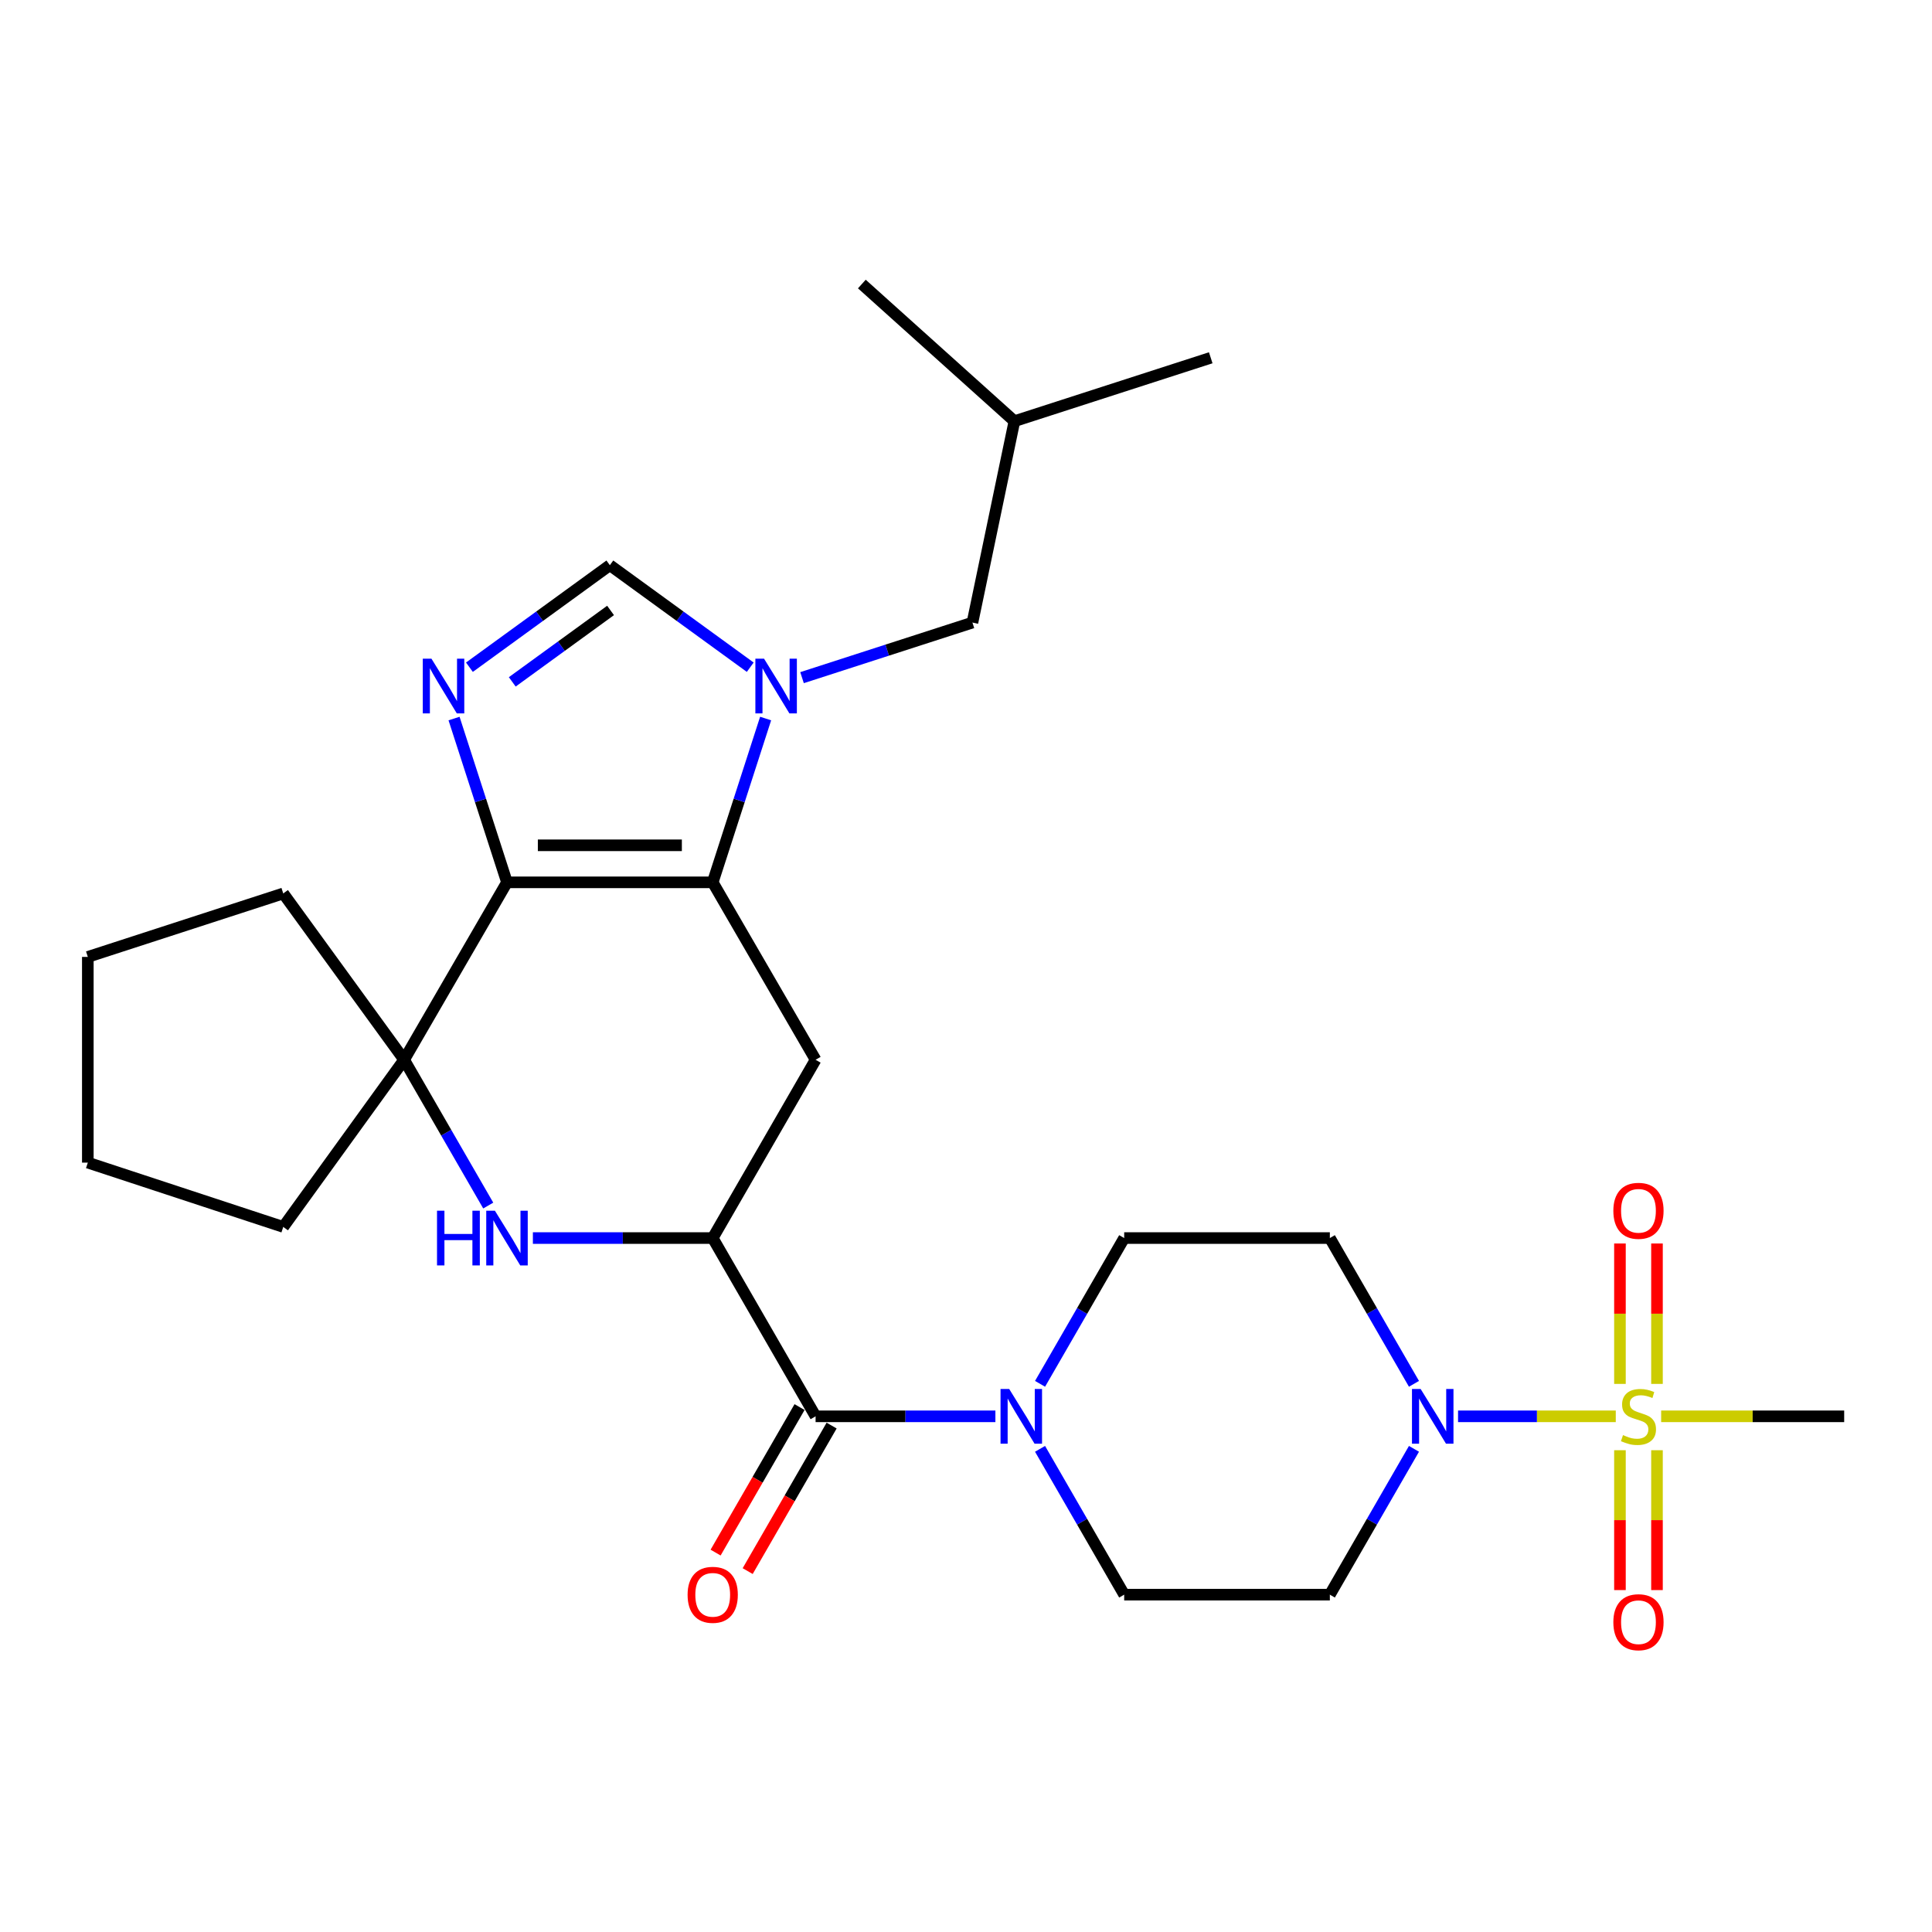 <?xml version='1.0' encoding='iso-8859-1'?>
<svg version='1.1' baseProfile='full'
              xmlns='http://www.w3.org/2000/svg'
                      xmlns:rdkit='http://www.rdkit.org/xml'
                      xmlns:xlink='http://www.w3.org/1999/xlink'
                  xml:space='preserve'
width='1000px' height='1000px' viewBox='0 0 1000 1000'>
<!-- END OF HEADER -->
<rect style='opacity:1.0;fill:#FFFFFF;stroke:none' width='1000' height='1000' x='0' y='0'> </rect>
<path class='bond-0' d='M 262.418,456.697 L 368.898,456.697' style='fill:none;fill-rule:evenodd;stroke:#000000;stroke-width:6px;stroke-linecap:butt;stroke-linejoin:miter;stroke-opacity:1' />
<path class='bond-0' d='M 278.39,437.527 L 352.926,437.527' style='fill:none;fill-rule:evenodd;stroke:#000000;stroke-width:6px;stroke-linecap:butt;stroke-linejoin:miter;stroke-opacity:1' />
<path class='bond-2' d='M 262.418,456.697 L 248.716,414.306' style='fill:none;fill-rule:evenodd;stroke:#000000;stroke-width:6px;stroke-linecap:butt;stroke-linejoin:miter;stroke-opacity:1' />
<path class='bond-2' d='M 248.716,414.306 L 235.013,371.915' style='fill:none;fill-rule:evenodd;stroke:#0000FF;stroke-width:6px;stroke-linecap:butt;stroke-linejoin:miter;stroke-opacity:1' />
<path class='bond-6' d='M 262.418,456.697 L 209.178,548.533' style='fill:none;fill-rule:evenodd;stroke:#000000;stroke-width:6px;stroke-linecap:butt;stroke-linejoin:miter;stroke-opacity:1' />
<path class='bond-3' d='M 368.898,456.697 L 382.591,414.306' style='fill:none;fill-rule:evenodd;stroke:#000000;stroke-width:6px;stroke-linecap:butt;stroke-linejoin:miter;stroke-opacity:1' />
<path class='bond-3' d='M 382.591,414.306 L 396.285,371.914' style='fill:none;fill-rule:evenodd;stroke:#0000FF;stroke-width:6px;stroke-linecap:butt;stroke-linejoin:miter;stroke-opacity:1' />
<path class='bond-8' d='M 368.898,456.697 L 422.148,548.533' style='fill:none;fill-rule:evenodd;stroke:#000000;stroke-width:6px;stroke-linecap:butt;stroke-linejoin:miter;stroke-opacity:1' />
<path class='bond-1' d='M 836.324,733.088 L 795.504,733.088' style='fill:none;fill-rule:evenodd;stroke:#CCCC00;stroke-width:6px;stroke-linecap:butt;stroke-linejoin:miter;stroke-opacity:1' />
<path class='bond-1' d='M 795.504,733.088 L 754.684,733.088' style='fill:none;fill-rule:evenodd;stroke:#0000FF;stroke-width:6px;stroke-linecap:butt;stroke-linejoin:miter;stroke-opacity:1' />
<path class='bond-14' d='M 838.481,750.63 L 838.481,786.827' style='fill:none;fill-rule:evenodd;stroke:#CCCC00;stroke-width:6px;stroke-linecap:butt;stroke-linejoin:miter;stroke-opacity:1' />
<path class='bond-14' d='M 838.481,786.827 L 838.481,823.024' style='fill:none;fill-rule:evenodd;stroke:#FF0000;stroke-width:6px;stroke-linecap:butt;stroke-linejoin:miter;stroke-opacity:1' />
<path class='bond-14' d='M 857.651,750.63 L 857.651,786.827' style='fill:none;fill-rule:evenodd;stroke:#CCCC00;stroke-width:6px;stroke-linecap:butt;stroke-linejoin:miter;stroke-opacity:1' />
<path class='bond-14' d='M 857.651,786.827 L 857.651,823.024' style='fill:none;fill-rule:evenodd;stroke:#FF0000;stroke-width:6px;stroke-linecap:butt;stroke-linejoin:miter;stroke-opacity:1' />
<path class='bond-15' d='M 857.651,716.307 L 857.651,679.969' style='fill:none;fill-rule:evenodd;stroke:#CCCC00;stroke-width:6px;stroke-linecap:butt;stroke-linejoin:miter;stroke-opacity:1' />
<path class='bond-15' d='M 857.651,679.969 L 857.651,643.632' style='fill:none;fill-rule:evenodd;stroke:#FF0000;stroke-width:6px;stroke-linecap:butt;stroke-linejoin:miter;stroke-opacity:1' />
<path class='bond-15' d='M 838.481,716.307 L 838.481,679.969' style='fill:none;fill-rule:evenodd;stroke:#CCCC00;stroke-width:6px;stroke-linecap:butt;stroke-linejoin:miter;stroke-opacity:1' />
<path class='bond-15' d='M 838.481,679.969 L 838.481,643.632' style='fill:none;fill-rule:evenodd;stroke:#FF0000;stroke-width:6px;stroke-linecap:butt;stroke-linejoin:miter;stroke-opacity:1' />
<path class='bond-20' d='M 859.808,733.088 L 907.177,733.088' style='fill:none;fill-rule:evenodd;stroke:#CCCC00;stroke-width:6px;stroke-linecap:butt;stroke-linejoin:miter;stroke-opacity:1' />
<path class='bond-20' d='M 907.177,733.088 L 954.545,733.088' style='fill:none;fill-rule:evenodd;stroke:#000000;stroke-width:6px;stroke-linecap:butt;stroke-linejoin:miter;stroke-opacity:1' />
<path class='bond-10' d='M 242.973,345.348 L 279.316,318.943' style='fill:none;fill-rule:evenodd;stroke:#0000FF;stroke-width:6px;stroke-linecap:butt;stroke-linejoin:miter;stroke-opacity:1' />
<path class='bond-10' d='M 279.316,318.943 L 315.658,292.537' style='fill:none;fill-rule:evenodd;stroke:#000000;stroke-width:6px;stroke-linecap:butt;stroke-linejoin:miter;stroke-opacity:1' />
<path class='bond-10' d='M 265.144,352.935 L 290.584,334.451' style='fill:none;fill-rule:evenodd;stroke:#0000FF;stroke-width:6px;stroke-linecap:butt;stroke-linejoin:miter;stroke-opacity:1' />
<path class='bond-10' d='M 290.584,334.451 L 316.023,315.967' style='fill:none;fill-rule:evenodd;stroke:#000000;stroke-width:6px;stroke-linecap:butt;stroke-linejoin:miter;stroke-opacity:1' />
<path class='bond-16' d='M 415.131,350.752 L 459.232,336.501' style='fill:none;fill-rule:evenodd;stroke:#0000FF;stroke-width:6px;stroke-linecap:butt;stroke-linejoin:miter;stroke-opacity:1' />
<path class='bond-16' d='M 459.232,336.501 L 503.333,322.251' style='fill:none;fill-rule:evenodd;stroke:#000000;stroke-width:6px;stroke-linecap:butt;stroke-linejoin:miter;stroke-opacity:1' />
<path class='bond-28' d='M 388.321,345.346 L 351.99,318.942' style='fill:none;fill-rule:evenodd;stroke:#0000FF;stroke-width:6px;stroke-linecap:butt;stroke-linejoin:miter;stroke-opacity:1' />
<path class='bond-28' d='M 351.99,318.942 L 315.658,292.537' style='fill:none;fill-rule:evenodd;stroke:#000000;stroke-width:6px;stroke-linecap:butt;stroke-linejoin:miter;stroke-opacity:1' />
<path class='bond-4' d='M 252.712,623.992 L 230.945,586.263' style='fill:none;fill-rule:evenodd;stroke:#0000FF;stroke-width:6px;stroke-linecap:butt;stroke-linejoin:miter;stroke-opacity:1' />
<path class='bond-4' d='M 230.945,586.263 L 209.178,548.533' style='fill:none;fill-rule:evenodd;stroke:#000000;stroke-width:6px;stroke-linecap:butt;stroke-linejoin:miter;stroke-opacity:1' />
<path class='bond-5' d='M 275.82,640.816 L 322.359,640.816' style='fill:none;fill-rule:evenodd;stroke:#0000FF;stroke-width:6px;stroke-linecap:butt;stroke-linejoin:miter;stroke-opacity:1' />
<path class='bond-5' d='M 322.359,640.816 L 368.898,640.816' style='fill:none;fill-rule:evenodd;stroke:#000000;stroke-width:6px;stroke-linecap:butt;stroke-linejoin:miter;stroke-opacity:1' />
<path class='bond-9' d='M 368.898,640.816 L 422.148,733.088' style='fill:none;fill-rule:evenodd;stroke:#000000;stroke-width:6px;stroke-linecap:butt;stroke-linejoin:miter;stroke-opacity:1' />
<path class='bond-29' d='M 368.898,640.816 L 422.148,548.533' style='fill:none;fill-rule:evenodd;stroke:#000000;stroke-width:6px;stroke-linecap:butt;stroke-linejoin:miter;stroke-opacity:1' />
<path class='bond-21' d='M 209.178,548.533 L 146.609,462.448' style='fill:none;fill-rule:evenodd;stroke:#000000;stroke-width:6px;stroke-linecap:butt;stroke-linejoin:miter;stroke-opacity:1' />
<path class='bond-22' d='M 209.178,548.533 L 146.609,635.054' style='fill:none;fill-rule:evenodd;stroke:#000000;stroke-width:6px;stroke-linecap:butt;stroke-linejoin:miter;stroke-opacity:1' />
<path class='bond-7' d='M 731.867,716.265 L 710.096,678.54' style='fill:none;fill-rule:evenodd;stroke:#0000FF;stroke-width:6px;stroke-linecap:butt;stroke-linejoin:miter;stroke-opacity:1' />
<path class='bond-7' d='M 710.096,678.54 L 688.325,640.816' style='fill:none;fill-rule:evenodd;stroke:#000000;stroke-width:6px;stroke-linecap:butt;stroke-linejoin:miter;stroke-opacity:1' />
<path class='bond-31' d='M 731.87,749.912 L 710.098,787.652' style='fill:none;fill-rule:evenodd;stroke:#0000FF;stroke-width:6px;stroke-linecap:butt;stroke-linejoin:miter;stroke-opacity:1' />
<path class='bond-31' d='M 710.098,787.652 L 688.325,825.392' style='fill:none;fill-rule:evenodd;stroke:#000000;stroke-width:6px;stroke-linecap:butt;stroke-linejoin:miter;stroke-opacity:1' />
<path class='bond-11' d='M 422.148,733.088 L 468.681,733.088' style='fill:none;fill-rule:evenodd;stroke:#000000;stroke-width:6px;stroke-linecap:butt;stroke-linejoin:miter;stroke-opacity:1' />
<path class='bond-11' d='M 468.681,733.088 L 515.215,733.088' style='fill:none;fill-rule:evenodd;stroke:#0000FF;stroke-width:6px;stroke-linecap:butt;stroke-linejoin:miter;stroke-opacity:1' />
<path class='bond-19' d='M 413.845,728.298 L 392.119,765.958' style='fill:none;fill-rule:evenodd;stroke:#000000;stroke-width:6px;stroke-linecap:butt;stroke-linejoin:miter;stroke-opacity:1' />
<path class='bond-19' d='M 392.119,765.958 L 370.393,803.619' style='fill:none;fill-rule:evenodd;stroke:#FF0000;stroke-width:6px;stroke-linecap:butt;stroke-linejoin:miter;stroke-opacity:1' />
<path class='bond-19' d='M 430.45,737.878 L 408.724,775.538' style='fill:none;fill-rule:evenodd;stroke:#000000;stroke-width:6px;stroke-linecap:butt;stroke-linejoin:miter;stroke-opacity:1' />
<path class='bond-19' d='M 408.724,775.538 L 386.998,813.198' style='fill:none;fill-rule:evenodd;stroke:#FF0000;stroke-width:6px;stroke-linecap:butt;stroke-linejoin:miter;stroke-opacity:1' />
<path class='bond-17' d='M 538.325,749.912 L 560.101,787.652' style='fill:none;fill-rule:evenodd;stroke:#0000FF;stroke-width:6px;stroke-linecap:butt;stroke-linejoin:miter;stroke-opacity:1' />
<path class='bond-17' d='M 560.101,787.652 L 581.878,825.392' style='fill:none;fill-rule:evenodd;stroke:#000000;stroke-width:6px;stroke-linecap:butt;stroke-linejoin:miter;stroke-opacity:1' />
<path class='bond-18' d='M 538.328,716.265 L 560.103,678.54' style='fill:none;fill-rule:evenodd;stroke:#0000FF;stroke-width:6px;stroke-linecap:butt;stroke-linejoin:miter;stroke-opacity:1' />
<path class='bond-18' d='M 560.103,678.54 L 581.878,640.816' style='fill:none;fill-rule:evenodd;stroke:#000000;stroke-width:6px;stroke-linecap:butt;stroke-linejoin:miter;stroke-opacity:1' />
<path class='bond-12' d='M 688.325,640.816 L 581.878,640.816' style='fill:none;fill-rule:evenodd;stroke:#000000;stroke-width:6px;stroke-linecap:butt;stroke-linejoin:miter;stroke-opacity:1' />
<path class='bond-13' d='M 688.325,825.392 L 581.878,825.392' style='fill:none;fill-rule:evenodd;stroke:#000000;stroke-width:6px;stroke-linecap:butt;stroke-linejoin:miter;stroke-opacity:1' />
<path class='bond-23' d='M 503.333,322.251 L 525.06,218.008' style='fill:none;fill-rule:evenodd;stroke:#000000;stroke-width:6px;stroke-linecap:butt;stroke-linejoin:miter;stroke-opacity:1' />
<path class='bond-26' d='M 146.609,462.448 L 45.455,495.293' style='fill:none;fill-rule:evenodd;stroke:#000000;stroke-width:6px;stroke-linecap:butt;stroke-linejoin:miter;stroke-opacity:1' />
<path class='bond-27' d='M 146.609,635.054 L 45.455,601.773' style='fill:none;fill-rule:evenodd;stroke:#000000;stroke-width:6px;stroke-linecap:butt;stroke-linejoin:miter;stroke-opacity:1' />
<path class='bond-24' d='M 525.06,218.008 L 446.089,147.014' style='fill:none;fill-rule:evenodd;stroke:#000000;stroke-width:6px;stroke-linecap:butt;stroke-linejoin:miter;stroke-opacity:1' />
<path class='bond-25' d='M 525.06,218.008 L 626.672,185.184' style='fill:none;fill-rule:evenodd;stroke:#000000;stroke-width:6px;stroke-linecap:butt;stroke-linejoin:miter;stroke-opacity:1' />
<path class='bond-30' d='M 45.455,495.293 L 45.455,601.773' style='fill:none;fill-rule:evenodd;stroke:#000000;stroke-width:6px;stroke-linecap:butt;stroke-linejoin:miter;stroke-opacity:1' />
<path  class='atom-2' d='M 840.066 742.808
Q 840.386 742.928, 841.706 743.488
Q 843.026 744.048, 844.466 744.408
Q 845.946 744.728, 847.386 744.728
Q 850.066 744.728, 851.626 743.448
Q 853.186 742.128, 853.186 739.848
Q 853.186 738.288, 852.386 737.328
Q 851.626 736.368, 850.426 735.848
Q 849.226 735.328, 847.226 734.728
Q 844.706 733.968, 843.186 733.248
Q 841.706 732.528, 840.626 731.008
Q 839.586 729.488, 839.586 726.928
Q 839.586 723.368, 841.986 721.168
Q 844.426 718.968, 849.226 718.968
Q 852.506 718.968, 856.226 720.528
L 855.306 723.608
Q 851.906 722.208, 849.346 722.208
Q 846.586 722.208, 845.066 723.368
Q 843.546 724.488, 843.586 726.448
Q 843.586 727.968, 844.346 728.888
Q 845.146 729.808, 846.266 730.328
Q 847.426 730.848, 849.346 731.448
Q 851.906 732.248, 853.426 733.048
Q 854.946 733.848, 856.026 735.488
Q 857.146 737.088, 857.146 739.848
Q 857.146 743.768, 854.506 745.888
Q 851.906 747.968, 847.546 747.968
Q 845.026 747.968, 843.106 747.408
Q 841.226 746.888, 838.986 745.968
L 840.066 742.808
' fill='#CCCC00'/>
<path  class='atom-3' d='M 223.313 340.925
L 232.593 355.925
Q 233.513 357.405, 234.993 360.085
Q 236.473 362.765, 236.553 362.925
L 236.553 340.925
L 240.313 340.925
L 240.313 369.245
L 236.433 369.245
L 226.473 352.845
Q 225.313 350.925, 224.073 348.725
Q 222.873 346.525, 222.513 345.845
L 222.513 369.245
L 218.833 369.245
L 218.833 340.925
L 223.313 340.925
' fill='#0000FF'/>
<path  class='atom-4' d='M 395.461 340.925
L 404.741 355.925
Q 405.661 357.405, 407.141 360.085
Q 408.621 362.765, 408.701 362.925
L 408.701 340.925
L 412.461 340.925
L 412.461 369.245
L 408.581 369.245
L 398.621 352.845
Q 397.461 350.925, 396.221 348.725
Q 395.021 346.525, 394.661 345.845
L 394.661 369.245
L 390.981 369.245
L 390.981 340.925
L 395.461 340.925
' fill='#0000FF'/>
<path  class='atom-5' d='M 226.198 626.656
L 230.038 626.656
L 230.038 638.696
L 244.518 638.696
L 244.518 626.656
L 248.358 626.656
L 248.358 654.976
L 244.518 654.976
L 244.518 641.896
L 230.038 641.896
L 230.038 654.976
L 226.198 654.976
L 226.198 626.656
' fill='#0000FF'/>
<path  class='atom-5' d='M 256.158 626.656
L 265.438 641.656
Q 266.358 643.136, 267.838 645.816
Q 269.318 648.496, 269.398 648.656
L 269.398 626.656
L 273.158 626.656
L 273.158 654.976
L 269.278 654.976
L 259.318 638.576
Q 258.158 636.656, 256.918 634.456
Q 255.718 632.256, 255.358 631.576
L 255.358 654.976
L 251.678 654.976
L 251.678 626.656
L 256.158 626.656
' fill='#0000FF'/>
<path  class='atom-8' d='M 735.316 718.928
L 744.596 733.928
Q 745.516 735.408, 746.996 738.088
Q 748.476 740.768, 748.556 740.928
L 748.556 718.928
L 752.316 718.928
L 752.316 747.248
L 748.436 747.248
L 738.476 730.848
Q 737.316 728.928, 736.076 726.728
Q 734.876 724.528, 734.516 723.848
L 734.516 747.248
L 730.836 747.248
L 730.836 718.928
L 735.316 718.928
' fill='#0000FF'/>
<path  class='atom-12' d='M 522.357 718.928
L 531.637 733.928
Q 532.557 735.408, 534.037 738.088
Q 535.517 740.768, 535.597 740.928
L 535.597 718.928
L 539.357 718.928
L 539.357 747.248
L 535.477 747.248
L 525.517 730.848
Q 524.357 728.928, 523.117 726.728
Q 521.917 724.528, 521.557 723.848
L 521.557 747.248
L 517.877 747.248
L 517.877 718.928
L 522.357 718.928
' fill='#0000FF'/>
<path  class='atom-15' d='M 835.066 839.648
Q 835.066 832.848, 838.426 829.048
Q 841.786 825.248, 848.066 825.248
Q 854.346 825.248, 857.706 829.048
Q 861.066 832.848, 861.066 839.648
Q 861.066 846.528, 857.666 850.448
Q 854.266 854.328, 848.066 854.328
Q 841.826 854.328, 838.426 850.448
Q 835.066 846.568, 835.066 839.648
M 848.066 851.128
Q 852.386 851.128, 854.706 848.248
Q 857.066 845.328, 857.066 839.648
Q 857.066 834.088, 854.706 831.288
Q 852.386 828.448, 848.066 828.448
Q 843.746 828.448, 841.386 831.248
Q 839.066 834.048, 839.066 839.648
Q 839.066 845.368, 841.386 848.248
Q 843.746 851.128, 848.066 851.128
' fill='#FF0000'/>
<path  class='atom-16' d='M 835.066 626.71
Q 835.066 619.91, 838.426 616.11
Q 841.786 612.31, 848.066 612.31
Q 854.346 612.31, 857.706 616.11
Q 861.066 619.91, 861.066 626.71
Q 861.066 633.59, 857.666 637.51
Q 854.266 641.39, 848.066 641.39
Q 841.826 641.39, 838.426 637.51
Q 835.066 633.63, 835.066 626.71
M 848.066 638.19
Q 852.386 638.19, 854.706 635.31
Q 857.066 632.39, 857.066 626.71
Q 857.066 621.15, 854.706 618.35
Q 852.386 615.51, 848.066 615.51
Q 843.746 615.51, 841.386 618.31
Q 839.066 621.11, 839.066 626.71
Q 839.066 632.43, 841.386 635.31
Q 843.746 638.19, 848.066 638.19
' fill='#FF0000'/>
<path  class='atom-20' d='M 355.898 825.472
Q 355.898 818.672, 359.258 814.872
Q 362.618 811.072, 368.898 811.072
Q 375.178 811.072, 378.538 814.872
Q 381.898 818.672, 381.898 825.472
Q 381.898 832.352, 378.498 836.272
Q 375.098 840.152, 368.898 840.152
Q 362.658 840.152, 359.258 836.272
Q 355.898 832.392, 355.898 825.472
M 368.898 836.952
Q 373.218 836.952, 375.538 834.072
Q 377.898 831.152, 377.898 825.472
Q 377.898 819.912, 375.538 817.112
Q 373.218 814.272, 368.898 814.272
Q 364.578 814.272, 362.218 817.072
Q 359.898 819.872, 359.898 825.472
Q 359.898 831.192, 362.218 834.072
Q 364.578 836.952, 368.898 836.952
' fill='#FF0000'/>
</svg>
